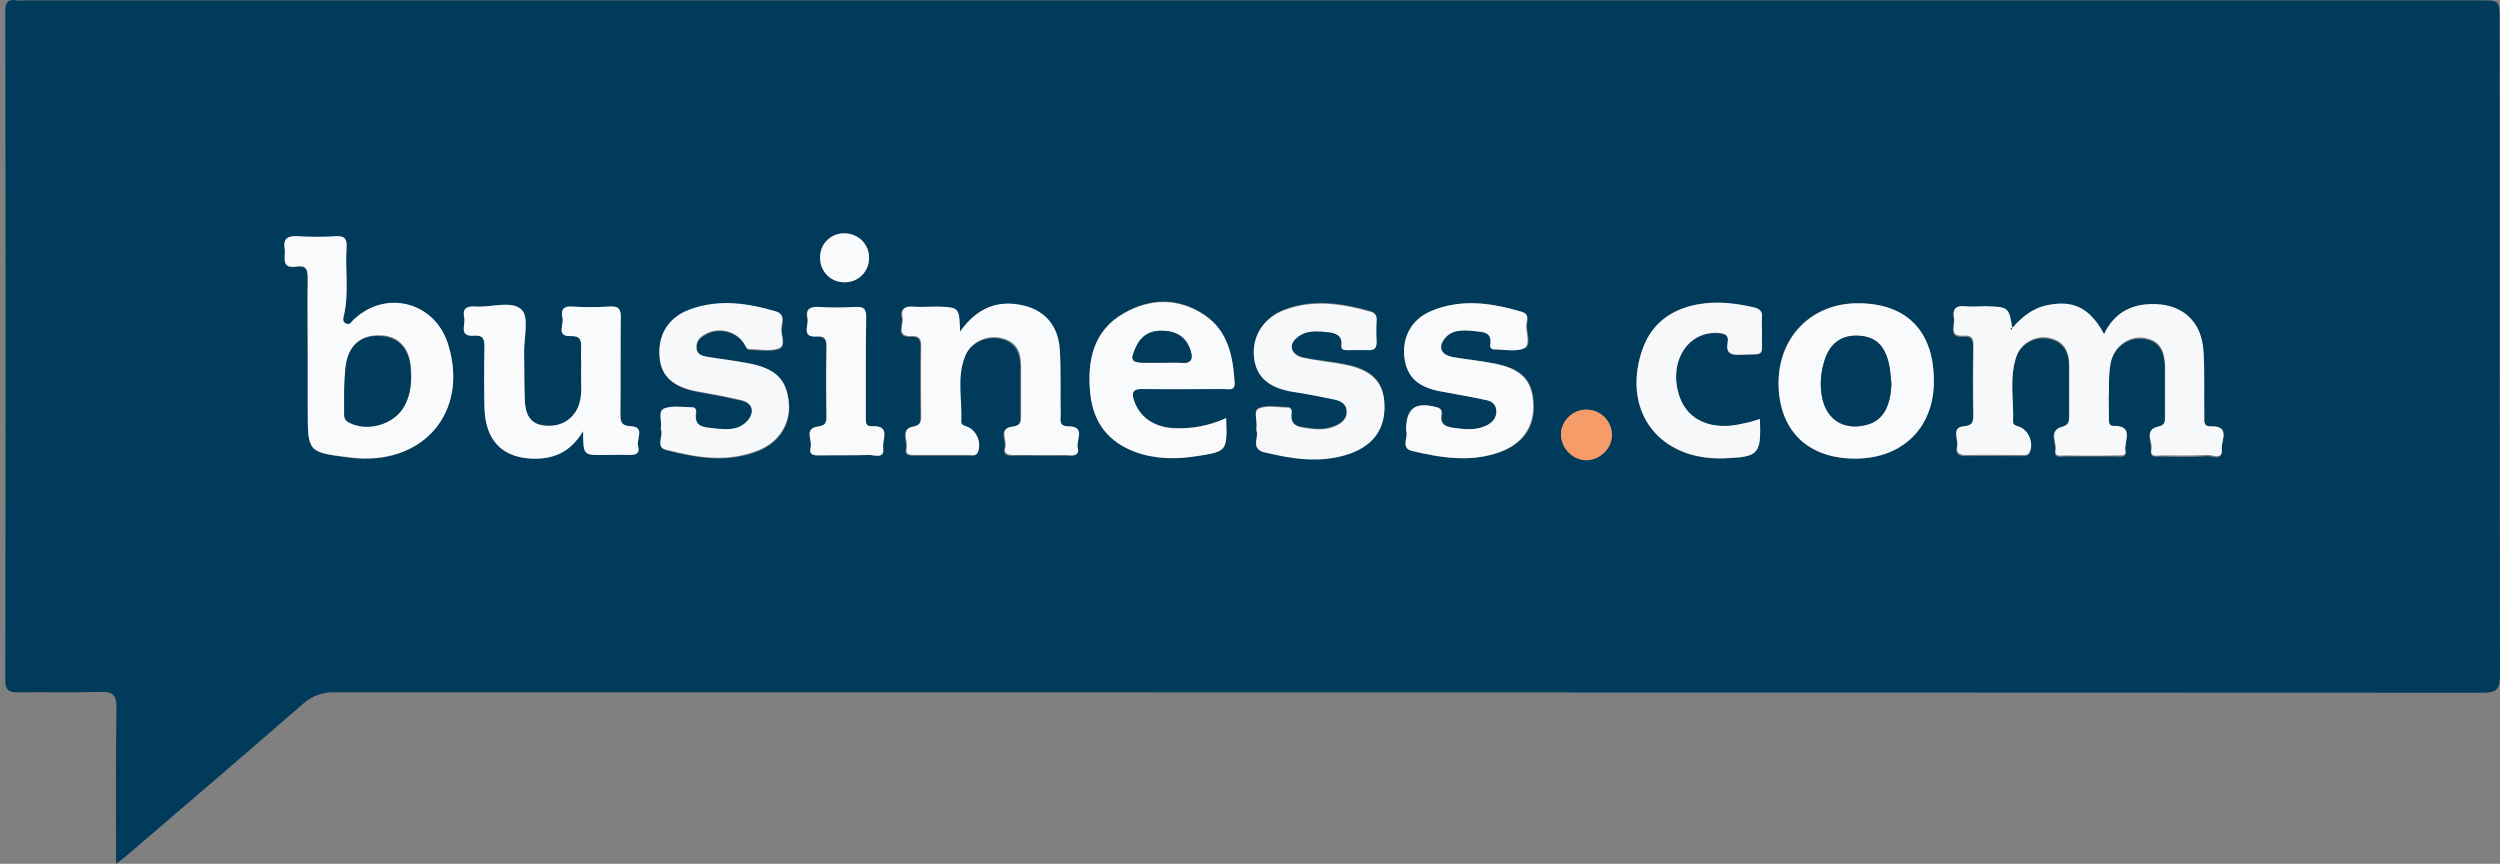<?xml version="1.0" encoding="utf-8"?>
<!-- Generator: Adobe Illustrator 19.1.1, SVG Export Plug-In . SVG Version: 6.00 Build 0)  -->
<svg version="1.1" id="Layer_1" xmlns="http://www.w3.org/2000/svg" xmlns:xlink="http://www.w3.org/1999/xlink" x="0px" y="0px"
	 viewBox="0 0 618.2 213.6" style="enable-background:new 0 0 618.2 213.6;" xml:space="preserve">
<rect x="0" y="0" width="618.2" height="213.6" fill="#808080" stroke="none"/>
<style type="text/css">
	.st0{fill:#013B5C;}
	.st1{fill:#F7F8F9;}
	.st2{fill:#F9FAFB;}
	.st3{fill:#F59C69;}
</style>
<g>
	<path class="st0" d="M28.7,213.6c0-13.4-0.1-26,0.1-38.6c0-3.2-0.9-4-4-3.9c-6.7,0.2-13.5,0-20.2,0.1c-2.2,0-3.3-0.3-3.3-3
		C1.4,113.1,1.4,58,1.3,2.9c0-2.4,0.7-3.2,3-2.8c0.6,0.1,1.2,0,1.9,0c202.3,0,404.7,0,607,0c4.9,0,4.9,0,4.9,5c0,54,0,108,0.1,162
		c0,3.6-1.1,4.2-4.4,4.2c-177.1-0.1-354.2-0.1-531.3-0.1c-2.9,0-5.1,0.8-7.4,2.7C60.6,186.5,46,199,31.4,211.5
		C30.7,212.1,30.1,212.6,28.7,213.6z M497.6,81.1L497.6,81.1c-0.8-5.1-0.8-5.1-6.7-5.1c-1.7,0-3.5,0.1-5.2,0c-2.3-0.2-3,0.8-2.6,2.8
		c0.4,1.7-1.6,4.8,2.4,4.5c2.2-0.2,2.4,0.9,2.4,2.7c-0.1,5.6-0.1,11.2,0,16.9c0,1.8-0.3,2.5-2.4,2.8c-3.2,0.4-1.2,3.2-1.6,4.8
		c-0.4,1.4,0.2,2.3,2,2.3c4.7-0.1,9.5,0,14.2,0c0.7,0,1.4,0,1.8-0.9c0.9-2.4-0.4-5.5-3-6.2c-0.7-0.2-1.3-0.4-1.2-1.1
		c0.3-5.5-1-11,0.9-16.4c1.2-3.2,4.7-5,7.9-4.4c3.7,0.7,5.1,3.2,5.1,6.8c0,4.1,0,8.2,0,12.4c0,1.4,0,2.4-2,2.9
		c-3.2,0.8-1.1,3.7-1.4,5.7c-0.3,1.8,1.4,1.3,2.4,1.3c4.2,0,8.5,0,12.7,0c0.9,0,2.5,0.4,2.2-1.1c-0.5-2.2,2.4-6.3-3-6.2
		c-1.2,0-1.1-1.1-1.1-2c0-2.2-0.1-4.5,0-6.7c0.1-2.2,0-4.5,0.4-6.7c0.7-4.1,4.3-6.8,8-6.4c3.8,0.4,5.5,2.6,5.5,7.5c0,4,0,8,0,12
		c0,1.3,0,2.2-1.8,2.5c-3.5,0.7-1.3,3.7-1.6,5.6c-0.4,2,1.5,1.5,2.6,1.5c3.7,0.1,7.5,0.2,11.2-0.1c1.3-0.1,3.9,1.4,3.6-1.5
		c-0.2-2,2.4-5.7-2.7-5.6c-2,0.1-1.5-1.6-1.6-2.7c-0.1-5.2,0.1-10.5-0.2-15.7c-0.4-7.8-5.6-12.2-13.4-11.8
		c-5.1,0.3-8.9,2.5-11.2,7.4c-3.5-6.4-7.6-8.4-13.8-7.2C502.7,76.1,500,78.3,497.6,81.1z M76.1,88.4c0,4.4,0,8.7,0,13.1
		c0,10.4,0,10.4,10.4,11.7c17.9,2.3,29.5-11.1,24.3-28c-3.2-10.3-15.1-13.5-23.1-6.3c-0.6,0.6-1,1.7-2.1,1.2c-1-0.4-0.6-1.6-0.5-2.3
		c1.2-5.6,0.2-11.2,0.6-16.7c0.1-1.9-0.4-2.7-2.5-2.6c-3.2,0.2-6.5,0.2-9.7,0c-2.4-0.2-3.5,0.5-3.1,3.1c0.3,1.9-1.1,5,2.9,4.4
		c2.5-0.4,2.8,0.8,2.8,3C76,75.4,76.1,81.9,76.1,88.4z M237.4,82c-0.2-6-0.2-6-5.7-6c-2.1,0-4.3,0.1-6.4,0c-2.2-0.2-2.8,1-2.3,2.7
		c0.4,1.6-1.8,4.8,2.2,4.6c2.1-0.1,2.4,0.8,2.4,2.6c-0.1,5.6-0.1,11.2,0,16.8c0,1.6,0.1,2.6-2.1,3c-3,0.6-1.1,3.5-1.5,5.3
		c-0.4,1.7,0.9,1.7,2.1,1.7c4.5,0,9,0,13.5,0c0.8,0,1.7,0.3,2.1-0.9c0.9-2.5-0.5-5.5-3-6.2c-0.7-0.2-1.3-0.4-1.2-1.1
		c0.3-5.4-1.1-11,1-16.3c1.4-3.4,5.5-5.2,9-4.4c3.7,0.9,4.8,3.6,4.8,7c0,4,0,8,0,12c0,1.6,0.1,2.6-2.2,2.9c-3.4,0.4-1.2,3.3-1.7,5.1
		c-0.5,1.8,0.8,2,2.2,1.9c4.2-0.1,8.5,0,12.7,0c1.3,0,3.5,0.7,3-1.9c-0.4-1.8,2.1-5.3-2.4-5.2c-2.3,0-1.8-1.6-1.8-2.9
		c-0.1-5.2,0.1-10.5-0.2-15.7c-0.3-6-3.3-9.9-8.7-11.2C246.9,74,241.7,76,237.4,82z M144.2,106.6c0.1,5.9,0.1,5.9,5.3,5.9
		c2,0,4-0.1,6,0c1.6,0.1,2.9-0.2,2.3-2.2c-0.5-1.7,1.8-4.7-1.8-4.9c-2.3-0.1-2.6-1.1-2.6-3c0.1-7.9,0-15.7,0.1-23.6
		c0-2.1-0.3-3.2-2.8-3c-3.1,0.2-6.2,0.2-9.4,0c-2.3-0.1-2.6,1.2-2.2,2.8c0.4,1.6-1.7,4.5,1.9,4.5c2.6-0.1,2.8,1.1,2.7,3.1
		c-0.1,1.9,0,3.7,0,5.6c-0.1,3.1,0.5,6.3-0.9,9.2c-1.6,3.2-4.6,4.7-8.4,4.2c-3.5-0.5-4.5-2.9-4.6-5.8c-0.2-4-0.2-8-0.2-12
		c-0.1-3.7,1.3-8.9-0.6-10.8c-2.4-2.4-7.5-0.5-11.5-0.8c-2.1-0.2-3.2,0.5-2.7,2.7c0.4,1.7-1.5,4.8,2.4,4.5c2.3-0.2,2.7,0.8,2.6,2.8
		c-0.1,5-0.1,10,0,15c0.2,8,4.3,12.3,11.7,12.6C136.7,113.6,141,112,144.2,106.6z M478.2,94.1c-0.1-12.3-6.9-19.2-19-19.1
		c-11.3,0-19.5,8.3-19.4,19.8c0,11.7,7.2,18.7,19.2,18.6C470.6,113.3,478.3,105.6,478.2,94.1z M303.2,103.4c-4.4,2-8.7,2.7-13.1,2.4
		c-4.8-0.3-8.2-2.7-9.6-6.6c-0.8-2.2-0.5-3.1,2.2-3.1c6.6,0.1,13.2,0.1,19.9,0c1.1,0,2.8,0.6,2.7-1.5c-0.4-6.5-1.6-12.8-7.5-16.8
		c-6.4-4.3-13.4-4.2-19.9-0.4c-7.6,4.3-9.1,11.8-8.3,19.8c0.7,7.1,4.4,12.1,11.2,14.5c4.9,1.8,10,1.8,15.2,1
		C303.4,111.7,303.4,111.6,303.2,103.4z M310.7,106.5c0.7,1.5-1.5,4.3,1.7,5.1c7.1,1.7,14.2,2.9,21.4,0.4c6.1-2.1,9-6.5,8.5-12.9
		c-0.4-5-3.3-7.9-9.8-9.1c-3.4-0.7-6.9-0.9-10.3-1.7c-2.9-0.6-3.7-3.1-1.6-4.9c2.4-2.1,5.3-1.7,8.2-1.4c2,0.2,3.2,1.1,2.9,3.4
		c-0.1,1,0.9,1,1.6,1c1.7,0,3.5-0.1,5.2,0c1.5,0.1,1.9-0.7,1.9-2.1c-0.1-1.7-0.1-3.5,0-5.2c0-1.2-0.4-1.8-1.5-2.2
		c-7.1-2-14.2-3.1-21.3-0.4c-5.1,2-8,6.6-7.5,11.7c0.5,4.7,3.6,7.5,9.5,8.5c3.4,0.6,6.9,1.2,10.3,1.9c1.5,0.3,3,1,3.1,2.8
		c0.2,1.9-1.1,3-2.6,3.7c-2.1,1-4.3,1.1-6.6,0.7c-2.3-0.3-5-0.3-4.4-3.9c0.1-0.6-0.2-1.3-1-1.3c-2.4,0-4.9-0.6-7,0.2
		c-1.7,0.6-0.4,3.2-0.7,4.8C310.7,105.9,310.7,106.1,310.7,106.5z M163.4,106c0.8,1.7-1.4,4.7,1.5,5.4c7.5,1.9,15.2,3.2,22.8,0.1
		c5.2-2.2,8-6.8,7.4-12.1c-0.6-5.5-3.2-8.1-9.5-9.3c-3.5-0.7-7.1-1.1-10.7-1.7c-1.2-0.2-2.5-0.6-2.6-2.2c-0.1-1.4,0.5-2.4,1.7-3.1
		c3.5-2.4,8.6-1.1,10.4,2.6c0.1,0.3,0.4,0.8,0.7,0.8c2.5,0.1,5.1,0.6,7.4-0.1c2-0.6,0.8-3.1,0.8-4.7c0-1.5,1.3-3.7-1.3-4.5
		c-7-2.2-14.1-3.2-21.3-0.5c-5.5,2-8.1,6.3-7.5,11.9c0.5,4.7,3.5,7.3,9.5,8.4c3.6,0.6,7.1,1.3,10.6,2.1c2.6,0.6,3.4,2.5,2.1,4.5
		c-2.1,3.2-5.5,2.9-8.8,2.5c-2.3-0.3-5-0.2-4.4-3.9c0.1-0.6-0.1-1.3-0.9-1.3c-2.4,0-5-0.5-7,0.3C162.5,101.7,163.8,104.2,163.4,106z
		 M347.7,106.4c0.7,1.5-1.5,4.4,1.6,5.1c7.2,1.7,14.5,2.9,21.7,0.3c5.8-2.1,8.7-6.4,8.3-12.3c-0.4-5.6-3-8.3-9.6-9.6
		c-3.4-0.7-6.9-1-10.3-1.6c-2.3-0.4-3.9-1.9-2.3-4.2c1.8-2.8,5-2.5,7.9-2.2c1.9,0.2,4.2,0.2,3.7,3.3c-0.1,0.7,0.2,1.2,1,1.2
		c2.5,0,5.3,0.6,7.4-0.3c1.6-0.7,0.5-3.7,0.5-5.6c0-1.2,0.8-2.8-1.2-3.4c-7.4-2.2-14.9-3.3-22.3-0.2c-4.9,2.1-7.3,6.6-6.6,11.8
		c0.6,4.6,3.4,7,9,8.1c3.7,0.7,7.3,1.3,11,2.1c1.3,0.3,2.6,0.9,2.7,2.6c0.1,1.7-0.8,2.8-2.2,3.6c-2.7,1.4-5.5,1.1-8.4,0.7
		c-1.9-0.3-3.4-0.8-3-3.2c0.1-0.9-0.1-1.6-1.2-1.9C350,99.3,347.7,100.9,347.7,106.4z M435.2,103.6c-1.5,0.5-2.8,0.9-4.1,1.2
		c-7.5,1.8-13.5-0.7-15.7-6.4c-3.1-8.3,1.6-16.4,9.2-16c1.7,0.1,3,0.3,2.6,2.5c-0.4,2.3,0.6,3,2.9,2.9c6.8-0.2,5.5,0.7,5.6-5.5
		c0-1.2-0.1-2.5,0-3.7c0.2-1.6-0.7-2.2-2-2.5c-4.7-1.1-9.4-1.6-14.1-0.7c-6.7,1.3-11.5,5.1-13.7,11.8c-4.7,14.9,4.6,26.8,20.5,26.2
		C434.9,113,435.5,112.4,435.2,103.6z M214.1,90.5c0-4-0.1-8,0-12c0.1-1.9-0.4-2.7-2.5-2.6c-3.1,0.2-6.2,0.2-9.4,0
		c-2.2-0.1-3.1,0.7-2.6,2.8c0.4,1.7-1.6,4.8,2.3,4.5c2.1-0.1,2.4,0.8,2.4,2.6c-0.1,5.7-0.1,11.5,0,17.2c0,1.6-0.3,2.3-2.2,2.5
		c-3.4,0.5-1.2,3.3-1.7,5.1c-0.5,2.1,1.1,2,2.5,2c4,0,8,0.1,12-0.1c1.3,0,3.8,1.1,3.4-1.8c-0.3-1.9,2.1-5.5-2.7-5.3
		c-1.7,0.1-1.6-1.1-1.6-2.2C214.1,99,214.1,94.7,214.1,90.5z M398.6,107.6c0-3.5-2.9-6.3-6.4-6.3c-3.3,0-6.2,2.8-6.2,6.1
		c0,3.4,3,6.4,6.4,6.4C395.7,113.7,398.5,110.8,398.6,107.6z M214.9,63.9c0.1-3.5-2.6-6.2-6-6.2c-3.3,0-6,2.5-6.1,5.7
		c-0.1,3.5,2.4,6.3,5.8,6.4C212.1,70,214.8,67.4,214.9,63.9z"/>
	<path class="st1" d="M497.6,81.1c2.4-2.7,5.1-5,8.9-5.7c6.2-1.2,10.3,0.7,13.8,7.2c2.3-4.9,6.2-7.2,11.2-7.4
		c7.8-0.4,13,4,13.4,11.8c0.3,5.2,0.1,10.5,0.2,15.7c0,1.2-0.4,2.8,1.6,2.7c5-0.1,2.5,3.6,2.7,5.6c0.3,2.9-2.3,1.4-3.6,1.5
		c-3.7,0.2-7.5,0.1-11.2,0.1c-1.1,0-3,0.6-2.6-1.5c0.4-1.9-1.9-4.8,1.6-5.6c1.8-0.4,1.8-1.2,1.8-2.5c0-4,0-8,0-12
		c0-4.8-1.7-7.1-5.5-7.5c-3.7-0.4-7.3,2.3-8,6.4c-0.4,2.2-0.4,4.5-0.4,6.7c-0.1,2.2,0,4.5,0,6.7c0,0.9-0.1,2,1.1,2
		c5.4-0.1,2.5,4,3,6.2c0.3,1.5-1.4,1-2.2,1.1c-4.2,0.1-8.5,0.1-12.7,0c-1,0-2.7,0.5-2.4-1.3c0.4-1.9-1.7-4.8,1.4-5.7
		c1.9-0.5,2-1.4,2-2.9c0-4.1,0-8.2,0-12.4c0-3.5-1.4-6.1-5.1-6.8c-3.2-0.6-6.7,1.2-7.9,4.4c-1.9,5.3-0.7,10.9-0.9,16.4
		c0,0.7,0.6,0.9,1.2,1.1c2.5,0.7,3.9,3.8,3,6.2c-0.4,0.9-1,0.9-1.8,0.9c-4.7,0-9.5-0.1-14.2,0c-1.8,0-2.3-0.8-2-2.3
		c0.4-1.7-1.6-4.5,1.6-4.8c2.1-0.2,2.4-1,2.4-2.8c-0.1-5.6-0.1-11.2,0-16.9c0-1.8-0.2-2.9-2.4-2.7c-3.9,0.3-2-2.8-2.4-4.5
		c-0.4-2,0.4-3,2.6-2.8c1.7,0.2,3.5,0,5.2,0C496.7,75.9,496.7,75.9,497.6,81.1c-0.1,0.1-0.3,0.1-0.4,0.1c0,0.1,0.1,0.3,0.1,0.4
		C497.4,81.4,497.5,81.2,497.6,81.1z"/>
	<path class="st2" d="M76.1,88.4c0-6.5-0.1-13,0-19.5c0-2.1-0.2-3.4-2.8-3c-4,0.6-2.6-2.4-2.9-4.4c-0.4-2.5,0.7-3.2,3.1-3.1
		c3.2,0.2,6.5,0.2,9.7,0c2-0.1,2.6,0.7,2.5,2.6c-0.4,5.6,0.6,11.2-0.6,16.7c-0.2,0.7-0.6,1.9,0.5,2.3c1,0.5,1.4-0.7,2.1-1.2
		c8-7.3,19.9-4,23.1,6.3c5.3,16.9-6.3,30.3-24.3,28c-10.4-1.3-10.4-1.3-10.4-11.7C76.1,97.1,76.1,92.8,76.1,88.4z M85.1,96.7
		c0,0,0.1,0,0.1,0c0,1.7,0,3.5,0,5.2c0,1,0,1.8,1.2,2.4c4.6,2.5,11.2,0.5,13.7-4.1c1.6-3,1.8-6.2,1.5-9.5c-0.4-4.8-3.1-7.6-7.4-7.8
		c-4.8-0.2-7.9,2.3-8.6,7.3C85.2,92.5,85.3,94.6,85.1,96.7z"/>
	<path class="st2" d="M237.4,82c4.3-6,9.5-8,16-6.4c5.3,1.4,8.4,5.2,8.7,11.2c0.3,5.2,0.1,10.5,0.2,15.7c0,1.3-0.5,2.9,1.8,2.9
		c4.5,0,2,3.4,2.4,5.2c0.6,2.5-1.6,1.9-3,1.9c-4.2,0.1-8.5,0-12.7,0c-1.4,0-2.7-0.2-2.2-1.9c0.5-1.8-1.7-4.7,1.7-5.1
		c2.3-0.3,2.2-1.3,2.2-2.9c0-4,0-8,0-12c0-3.5-1-6.1-4.8-7c-3.6-0.9-7.6,0.9-9,4.4c-2.2,5.3-0.7,10.9-1,16.3c0,0.7,0.6,0.9,1.2,1.1
		c2.5,0.8,3.8,3.8,3,6.2c-0.4,1.2-1.3,0.9-2.1,0.9c-4.5,0-9,0-13.5,0c-1.2,0-2.5,0-2.1-1.7c0.4-1.8-1.5-4.7,1.5-5.3
		c2.2-0.4,2.1-1.4,2.1-3c0-5.6-0.1-11.2,0-16.8c0-1.8-0.3-2.7-2.4-2.6c-4,0.2-1.8-3-2.2-4.6c-0.4-1.7,0.2-2.8,2.3-2.7
		c2.1,0.2,4.2,0,6.4,0C237.2,76,237.2,76,237.4,82z"/>
	<path class="st2" d="M144.2,106.6c-3.2,5.3-7.4,7-12.7,6.8c-7.4-0.3-11.5-4.6-11.7-12.6c-0.1-5-0.1-10,0-15c0-2-0.4-3-2.6-2.8
		c-3.9,0.3-2-2.8-2.4-4.5c-0.5-2.2,0.6-2.8,2.7-2.7c3.9,0.3,9.1-1.6,11.5,0.8c1.9,1.9,0.5,7.1,0.6,10.8c0.1,4,0,8,0.2,12
		c0.2,2.9,1.2,5.4,4.6,5.8c3.7,0.5,6.8-1,8.4-4.2c1.4-3,0.8-6.1,0.9-9.2c0.1-1.9-0.1-3.8,0-5.6c0.1-2-0.1-3.2-2.7-3.1
		c-3.5,0.1-1.5-2.9-1.9-4.5c-0.4-1.6-0.1-2.9,2.2-2.8c3.1,0.2,6.3,0.2,9.4,0c2.5-0.2,2.9,0.9,2.8,3c-0.1,7.9,0,15.7-0.1,23.6
		c0,1.9,0.2,2.9,2.6,3c3.6,0.2,1.3,3.2,1.8,4.9c0.5,1.9-0.7,2.2-2.3,2.2c-2-0.1-4,0-6,0C144.2,112.6,144.2,112.6,144.2,106.6z"/>
	<path class="st2" d="M478.2,94.1c0.1,11.5-7.6,19.2-19.2,19.3c-11.9,0.1-19.1-6.9-19.2-18.6c0-11.4,8.1-19.7,19.4-19.8
		C471.4,74.9,478.2,81.8,478.2,94.1z M467.7,94.8c-0.2-1.6-0.3-3.2-0.6-4.8c-1-4.7-3.5-6.9-7.9-7c-4.2-0.1-7,2.2-8.2,6.7
		c-0.7,2.7-0.9,5.4-0.5,8.2c1,6.1,5.7,8.9,11.6,7C465.7,103.8,467.6,100.4,467.7,94.8z"/>
	<path class="st2" d="M303.2,103.4c0.3,8.2,0.2,8.2-7.2,9.4c-5.1,0.8-10.2,0.8-15.2-1c-6.8-2.5-10.5-7.4-11.2-14.5
		c-0.8-8,0.7-15.5,8.3-19.8c6.5-3.7,13.4-3.9,19.9,0.4c5.9,3.9,7.1,10.3,7.5,16.8c0.1,2.1-1.6,1.5-2.7,1.5c-6.6,0-13.3,0.1-19.9,0
		c-2.6-0.1-3,0.9-2.2,3.1c1.4,3.9,4.8,6.3,9.6,6.6C294.5,106.1,298.7,105.4,303.2,103.4z M287.3,89.7c1.5,0,3-0.2,4.5,0
		c3.3,0.4,3.2-1.5,2.4-3.6c-1.1-2.9-3.4-4.2-6.4-4.3c-3.2-0.2-5.5,1.1-6.9,4c-1.5,3.2-1.2,3.8,2.3,3.9
		C284.6,89.7,286,89.7,287.3,89.7z"/>
	<path class="st1" d="M310.7,106.5c0-0.4,0-0.5,0-0.7c0.3-1.7-0.9-4.2,0.7-4.8c2.1-0.8,4.7-0.2,7-0.2c0.8,0,1.1,0.7,1,1.3
		c-0.5,3.6,2.1,3.5,4.4,3.9c2.3,0.3,4.5,0.3,6.6-0.7c1.5-0.7,2.8-1.8,2.6-3.7c-0.1-1.8-1.6-2.5-3.1-2.8c-3.4-0.7-6.8-1.4-10.3-1.9
		c-5.9-1-9-3.7-9.5-8.5c-0.6-5.1,2.3-9.8,7.5-11.7c7.1-2.7,14.2-1.6,21.3,0.4c1.2,0.3,1.6,1,1.5,2.2c-0.1,1.7-0.1,3.5,0,5.2
		c0,1.4-0.3,2.1-1.9,2.1c-1.7-0.1-3.5,0-5.2,0c-0.7,0-1.7,0-1.6-1c0.3-2.3-0.9-3.1-2.9-3.4c-2.9-0.3-5.8-0.7-8.2,1.4
		c-2.1,1.8-1.3,4.2,1.6,4.9c3.4,0.7,6.9,1,10.3,1.7c6.4,1.2,9.4,4.1,9.8,9.1c0.5,6.4-2.4,10.7-8.5,12.9c-7.2,2.5-14.3,1.3-21.4-0.4
		C309.2,110.8,311.4,108,310.7,106.5z"/>
	<path class="st1" d="M163.4,106c0.4-1.8-0.8-4.3,0.8-5c2.1-0.8,4.7-0.3,7-0.3c0.8,0,1,0.7,0.9,1.3c-0.6,3.7,2.1,3.6,4.4,3.9
		c3.3,0.4,6.7,0.6,8.8-2.5c1.3-2,0.5-3.9-2.1-4.5c-3.5-0.8-7.1-1.5-10.6-2.1c-6.1-1.1-9.1-3.7-9.5-8.4c-0.5-5.6,2.1-9.9,7.5-11.9
		c7.1-2.6,14.2-1.6,21.3,0.5c2.5,0.8,1.2,3,1.3,4.5c0,1.6,1.2,4.1-0.8,4.7c-2.3,0.7-4.9,0.1-7.4,0.1c-0.2,0-0.5-0.5-0.7-0.8
		c-1.8-3.7-6.8-5-10.4-2.6c-1.1,0.7-1.8,1.7-1.7,3.1c0.1,1.6,1.4,2,2.6,2.2c3.6,0.6,7.2,1,10.7,1.7c6.3,1.3,8.9,3.9,9.5,9.3
		c0.6,5.3-2.2,10-7.4,12.1c-7.6,3.1-15.2,1.9-22.8-0.1C161.9,110.7,164.2,107.7,163.4,106z"/>
	<path class="st2" d="M347.7,106.4c0-5.5,2.3-7.1,7.5-5.7c1.2,0.3,1.4,1,1.2,1.9c-0.4,2.5,1.1,2.9,3,3.2c2.9,0.4,5.7,0.7,8.4-0.7
		c1.4-0.8,2.3-1.9,2.2-3.6c-0.1-1.7-1.4-2.4-2.7-2.6c-3.6-0.8-7.3-1.4-11-2.1c-5.6-1-8.3-3.5-9-8.1c-0.7-5.2,1.6-9.7,6.6-11.8
		c7.4-3.1,14.9-2,22.3,0.2c2.1,0.6,1.3,2.2,1.2,3.4c0,1.9,1,4.9-0.5,5.6c-2.1,1-4.9,0.3-7.4,0.3c-0.8,0-1.1-0.5-1-1.2
		c0.5-3.1-1.8-3.1-3.7-3.3c-2.9-0.3-6-0.6-7.9,2.2c-1.5,2.3,0,3.8,2.3,4.2c3.4,0.6,6.9,0.9,10.3,1.6c6.6,1.3,9.2,4,9.6,9.6
		c0.4,5.8-2.5,10.2-8.3,12.3c-7.3,2.6-14.5,1.4-21.7-0.3C346.2,110.8,348.4,107.9,347.7,106.4z"/>
	<path class="st1" d="M435.2,103.6c0.3,8.8-0.3,9.4-8.8,9.7c-15.9,0.6-25.2-11.3-20.5-26.2c2.1-6.7,6.9-10.5,13.7-11.8
		c4.7-0.9,9.4-0.4,14.1,0.7c1.3,0.3,2.2,0.9,2,2.5c-0.1,1.2,0,2.5,0,3.7c-0.2,6.2,1.2,5.2-5.6,5.5c-2.3,0.1-3.3-0.6-2.9-2.9
		c0.4-2.2-0.9-2.4-2.6-2.5c-7.6-0.3-12.2,7.7-9.2,16c2.1,5.8,8.1,8.3,15.7,6.4C432.4,104.5,433.7,104.1,435.2,103.6z"/>
	<path class="st2" d="M214.1,90.5c0,4.2,0,8.5,0,12.7c0,1.2-0.1,2.3,1.6,2.2c4.7-0.2,2.4,3.4,2.7,5.3c0.4,2.9-2.1,1.8-3.4,1.8
		c-4,0.1-8,0-12,0.1c-1.4,0-3.1,0.2-2.5-2c0.4-1.7-1.7-4.6,1.7-5.1c1.9-0.3,2.2-0.9,2.2-2.5c-0.1-5.7-0.1-11.5,0-17.2
		c0-1.8-0.3-2.7-2.4-2.6c-4,0.3-1.9-2.9-2.3-4.5c-0.5-2,0.5-2.9,2.6-2.8c3.1,0.2,6.2,0.2,9.4,0c2.1-0.1,2.5,0.7,2.5,2.6
		C214.1,82.5,214.1,86.5,214.1,90.5z"/>
	<path class="st3" d="M398.6,107.6c0,3.3-2.9,6.1-6.2,6.2c-3.4,0.1-6.4-2.9-6.4-6.4c0-3.3,2.9-6.1,6.2-6.1
		C395.7,101.2,398.6,104.1,398.6,107.6z"/>
	<path class="st2" d="M214.9,63.9c-0.1,3.4-2.8,6-6.3,5.9c-3.4-0.1-6-2.9-5.8-6.4c0.1-3.3,2.8-5.8,6.1-5.7
		C212.3,57.8,215,60.5,214.9,63.9z"/>
	<path class="st0" d="M497.6,81.1c-0.1,0.2-0.2,0.4-0.3,0.5c0-0.1-0.1-0.3-0.1-0.4C497.3,81.2,497.5,81.2,497.6,81.1
		C497.6,81.2,497.6,81.1,497.6,81.1z"/>
	<path class="st0" d="M85.1,96.7c0.1-2.1,0.1-4.2,0.4-6.3c0.7-5,3.8-7.6,8.6-7.3c4.3,0.2,7,3,7.4,7.8c0.3,3.3,0.1,6.5-1.5,9.5
		c-2.5,4.6-9.1,6.5-13.7,4.1c-1.2-0.6-1.2-1.4-1.2-2.4c0-1.7,0-3.5,0-5.2C85.2,96.7,85.2,96.7,85.1,96.7z"/>
	<path class="st0" d="M467.7,94.8c-0.2,5.6-2,8.9-5.6,10.1c-5.8,1.8-10.6-1-11.6-7c-0.5-2.7-0.3-5.5,0.5-8.2
		c1.2-4.5,4.1-6.8,8.2-6.7c4.4,0.1,6.8,2.2,7.9,7C467.5,91.6,467.5,93.2,467.7,94.8z"/>
	<path class="st0" d="M287.3,89.7c-1.4,0-2.7,0-4.1,0c-3.5,0-3.8-0.6-2.3-3.9c1.4-3,3.7-4.2,6.9-4c3,0.1,5.3,1.5,6.4,4.3
		c0.8,2.1,1,4-2.4,3.6C290.4,89.6,288.8,89.7,287.3,89.7z"/>
</g>
</svg>
